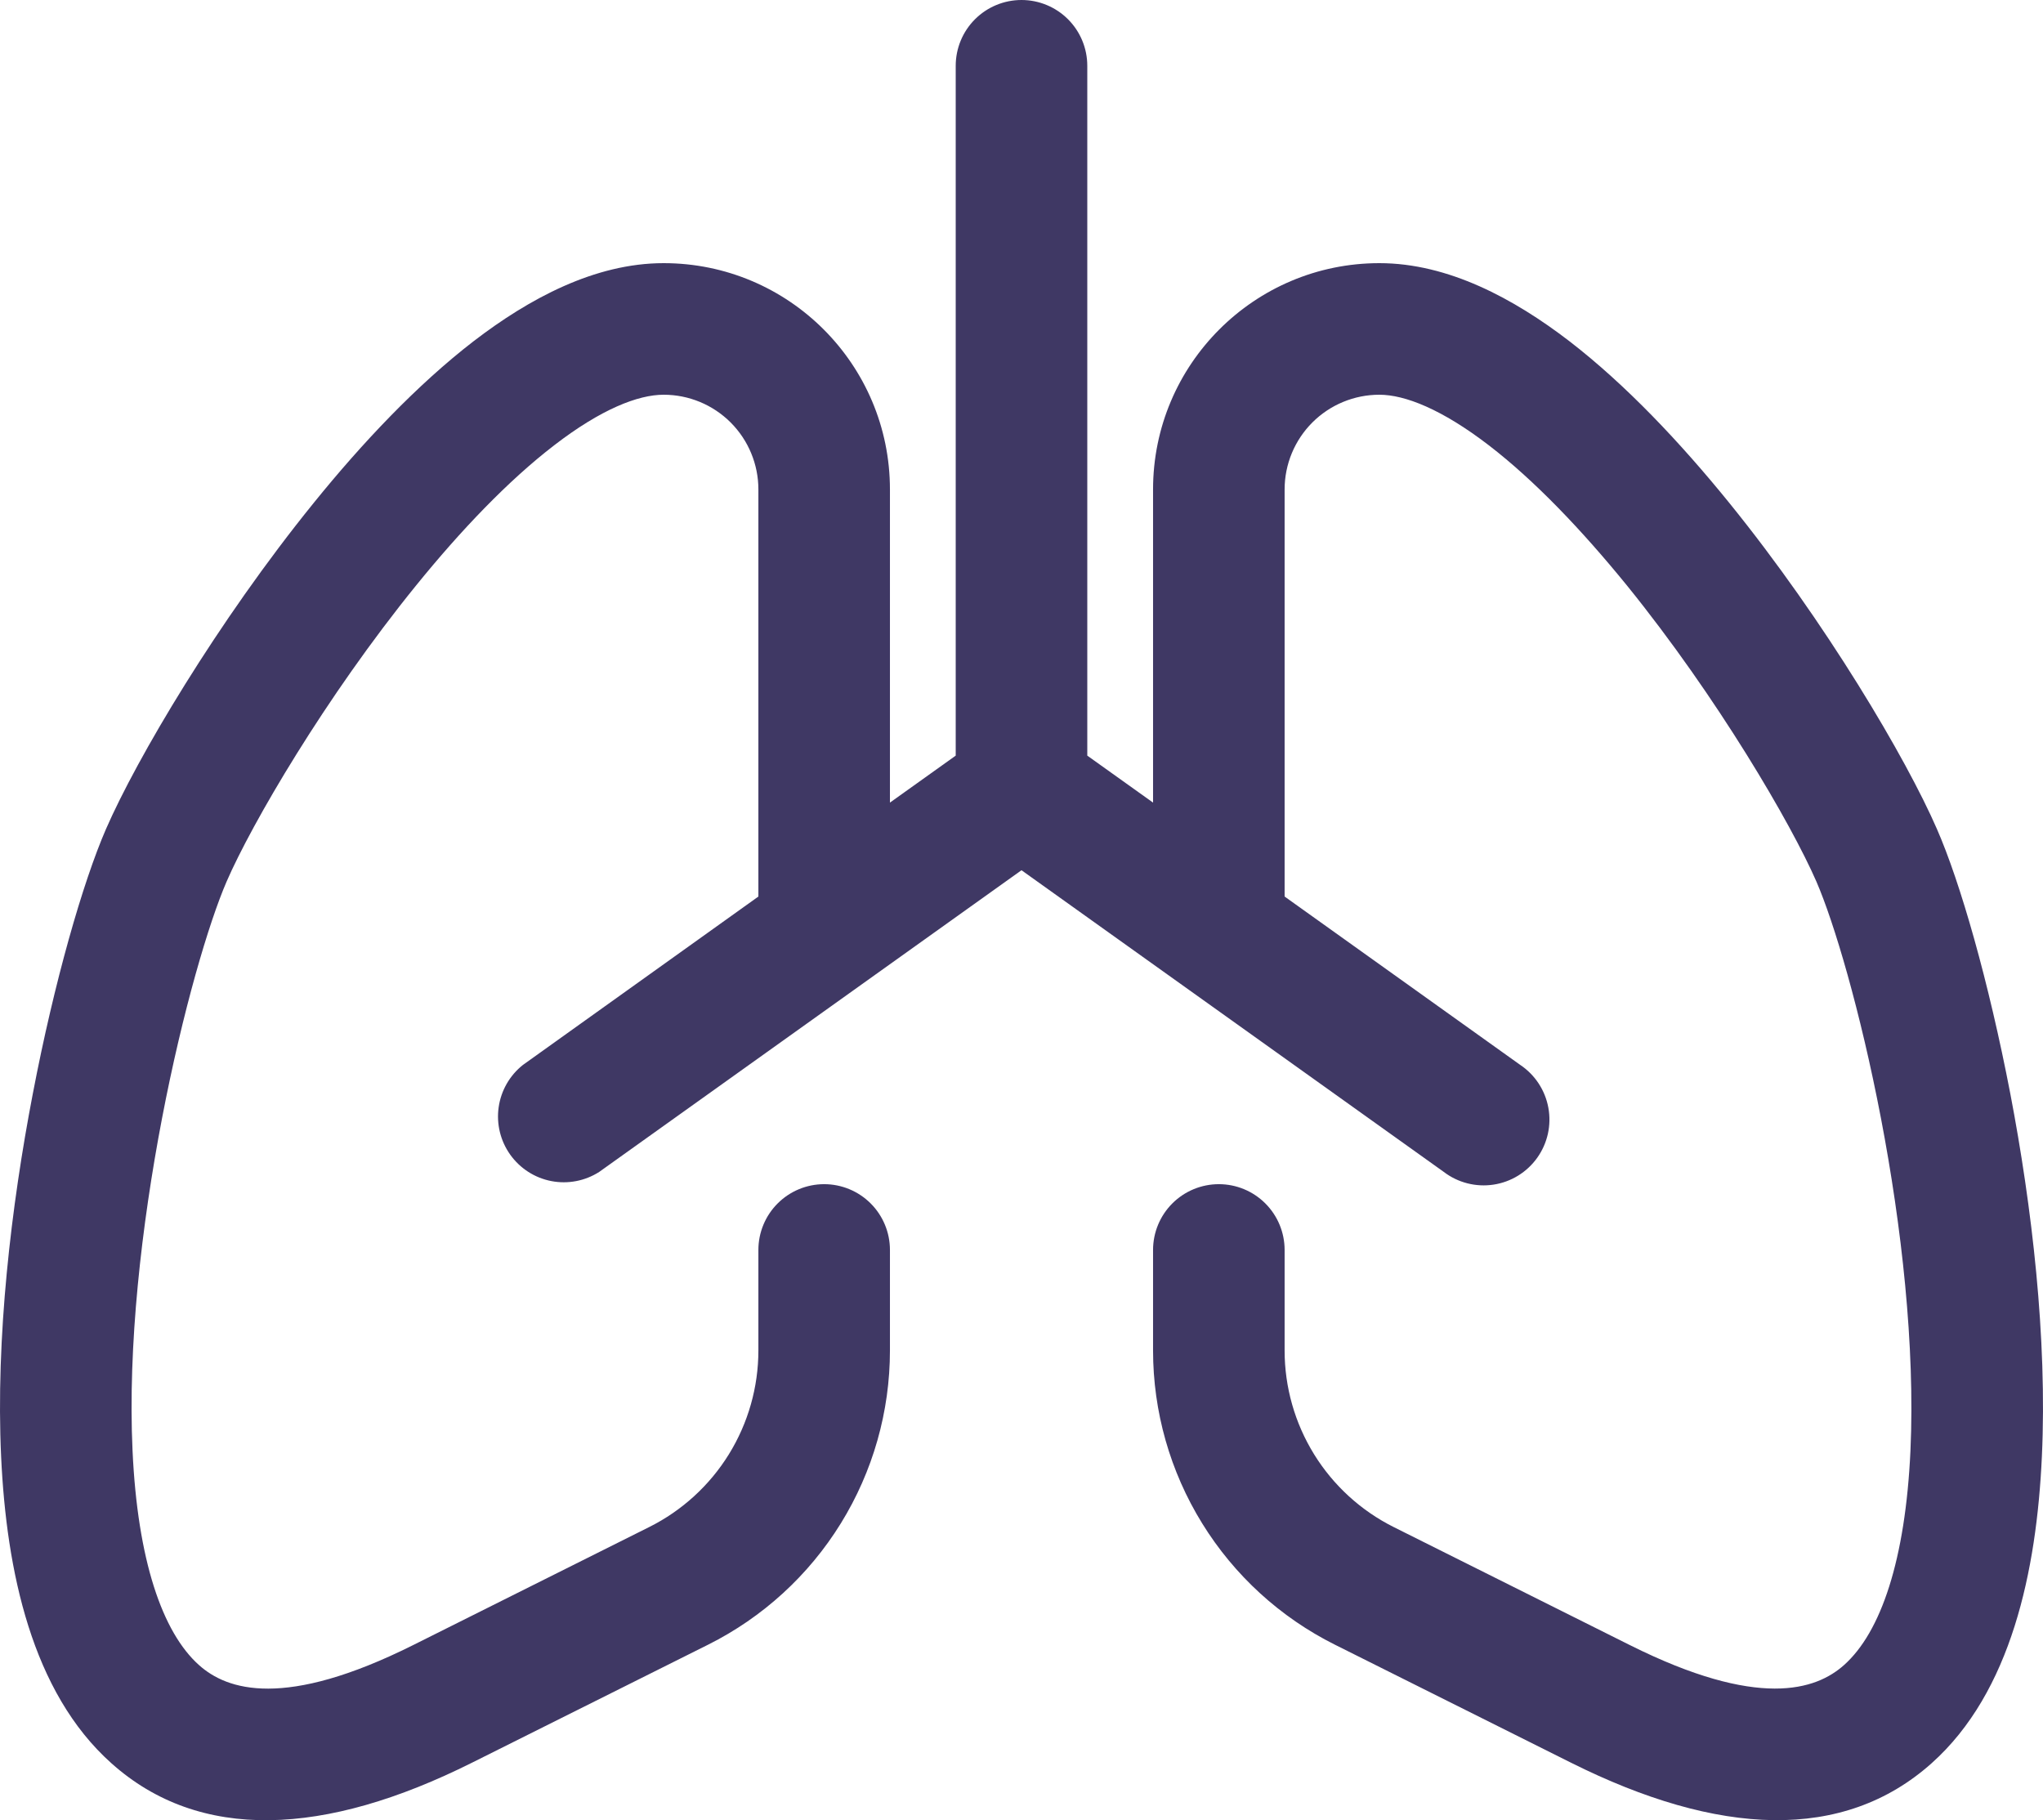 <svg width="165" height="147" viewBox="0 0 165 147" fill="none" xmlns="http://www.w3.org/2000/svg">
<path d="M87.813 5.313C87.813 3.904 87.253 2.552 86.257 1.556C85.26 0.56 83.909 0 82.5 0C81.091 0 79.74 0.56 78.743 1.556C77.747 2.552 77.187 3.904 77.187 5.313V61.024L71.875 64.818V39.528C71.875 29.434 63.693 21.252 53.599 21.252C48.032 21.252 42.73 24.121 38.267 27.542C33.688 31.07 29.268 35.756 25.347 40.601C17.527 50.25 11.035 61.279 8.559 66.954C6.689 71.257 4.383 79.279 2.651 88.322C0.898 97.428 -0.355 108.054 0.091 117.639C0.516 126.851 2.566 136.659 8.995 142.397C16.114 148.773 26.229 148.305 38.118 142.355L57.191 132.823C61.603 130.617 65.314 127.226 67.907 123.029C70.501 118.833 71.875 113.997 71.875 109.064V100.946C71.875 99.537 71.315 98.185 70.319 97.189C69.322 96.192 67.971 95.633 66.562 95.633C65.153 95.633 63.802 96.192 62.806 97.189C61.809 98.185 61.25 99.537 61.25 100.946V109.064C61.249 112.025 60.424 114.928 58.867 117.447C57.309 119.966 55.08 122.001 52.431 123.324L33.369 132.855C22.977 138.051 18.334 136.5 16.071 134.47C13.096 131.814 11.109 125.959 10.705 117.15C10.312 108.702 11.428 98.98 13.085 90.32C14.754 81.606 16.879 74.477 18.302 71.193C20.321 66.539 26.271 56.317 33.603 47.285C37.236 42.801 41.072 38.795 44.749 35.968C48.552 33.036 51.538 31.878 53.599 31.878C55.628 31.878 57.574 32.684 59.009 34.118C60.444 35.553 61.25 37.499 61.25 39.528V72.404L42.23 86.006C41.164 86.852 40.463 88.076 40.273 89.425C40.083 90.774 40.418 92.144 41.209 93.252C42 94.361 43.186 95.124 44.523 95.383C45.86 95.642 47.245 95.377 48.393 94.644L82.5 70.279L116.607 94.644C117.173 95.076 117.821 95.389 118.51 95.565C119.2 95.741 119.918 95.777 120.622 95.67C121.325 95.564 122.001 95.317 122.607 94.944C123.214 94.571 123.739 94.08 124.152 93.501C124.565 92.921 124.857 92.264 125.012 91.569C125.166 90.874 125.179 90.155 125.05 89.455C124.921 88.755 124.653 88.088 124.261 87.493C123.869 86.899 123.362 86.389 122.77 85.995L103.75 72.404V39.528C103.75 37.499 104.556 35.553 105.991 34.118C107.426 32.684 109.372 31.878 111.401 31.878C113.462 31.878 116.448 33.046 120.251 35.968C123.928 38.795 127.753 42.801 131.408 47.296C138.718 56.328 144.668 66.539 146.698 71.193C148.121 74.477 150.246 81.606 151.915 90.32C153.572 98.969 154.677 108.702 154.295 117.15C153.891 125.959 151.915 131.814 148.929 134.47C146.666 136.489 142.022 138.051 131.631 132.855L112.559 123.324C109.911 121.999 107.685 119.964 106.129 117.445C104.573 114.926 103.75 112.024 103.75 109.064V100.946C103.75 99.537 103.191 98.185 102.194 97.189C101.198 96.192 99.847 95.633 98.438 95.633C97.029 95.633 95.677 96.192 94.681 97.189C93.685 98.185 93.125 99.537 93.125 100.946V109.064C93.125 113.997 94.499 118.833 97.093 123.029C99.686 127.226 103.397 130.617 107.809 132.823L126.882 142.355C138.782 148.305 148.876 148.762 156.005 142.397C162.434 136.659 164.484 126.851 164.909 117.639C165.355 108.054 164.102 97.428 162.359 88.322C160.617 79.269 158.322 71.257 156.43 66.943C153.965 61.279 147.473 50.25 139.653 40.601C135.722 35.756 131.312 31.07 126.733 27.542C122.27 24.121 116.968 21.252 111.401 21.252C101.307 21.252 93.125 29.434 93.125 39.528V64.818L87.813 61.024V5.313Z" fill="#3F3864"/>
</svg>
